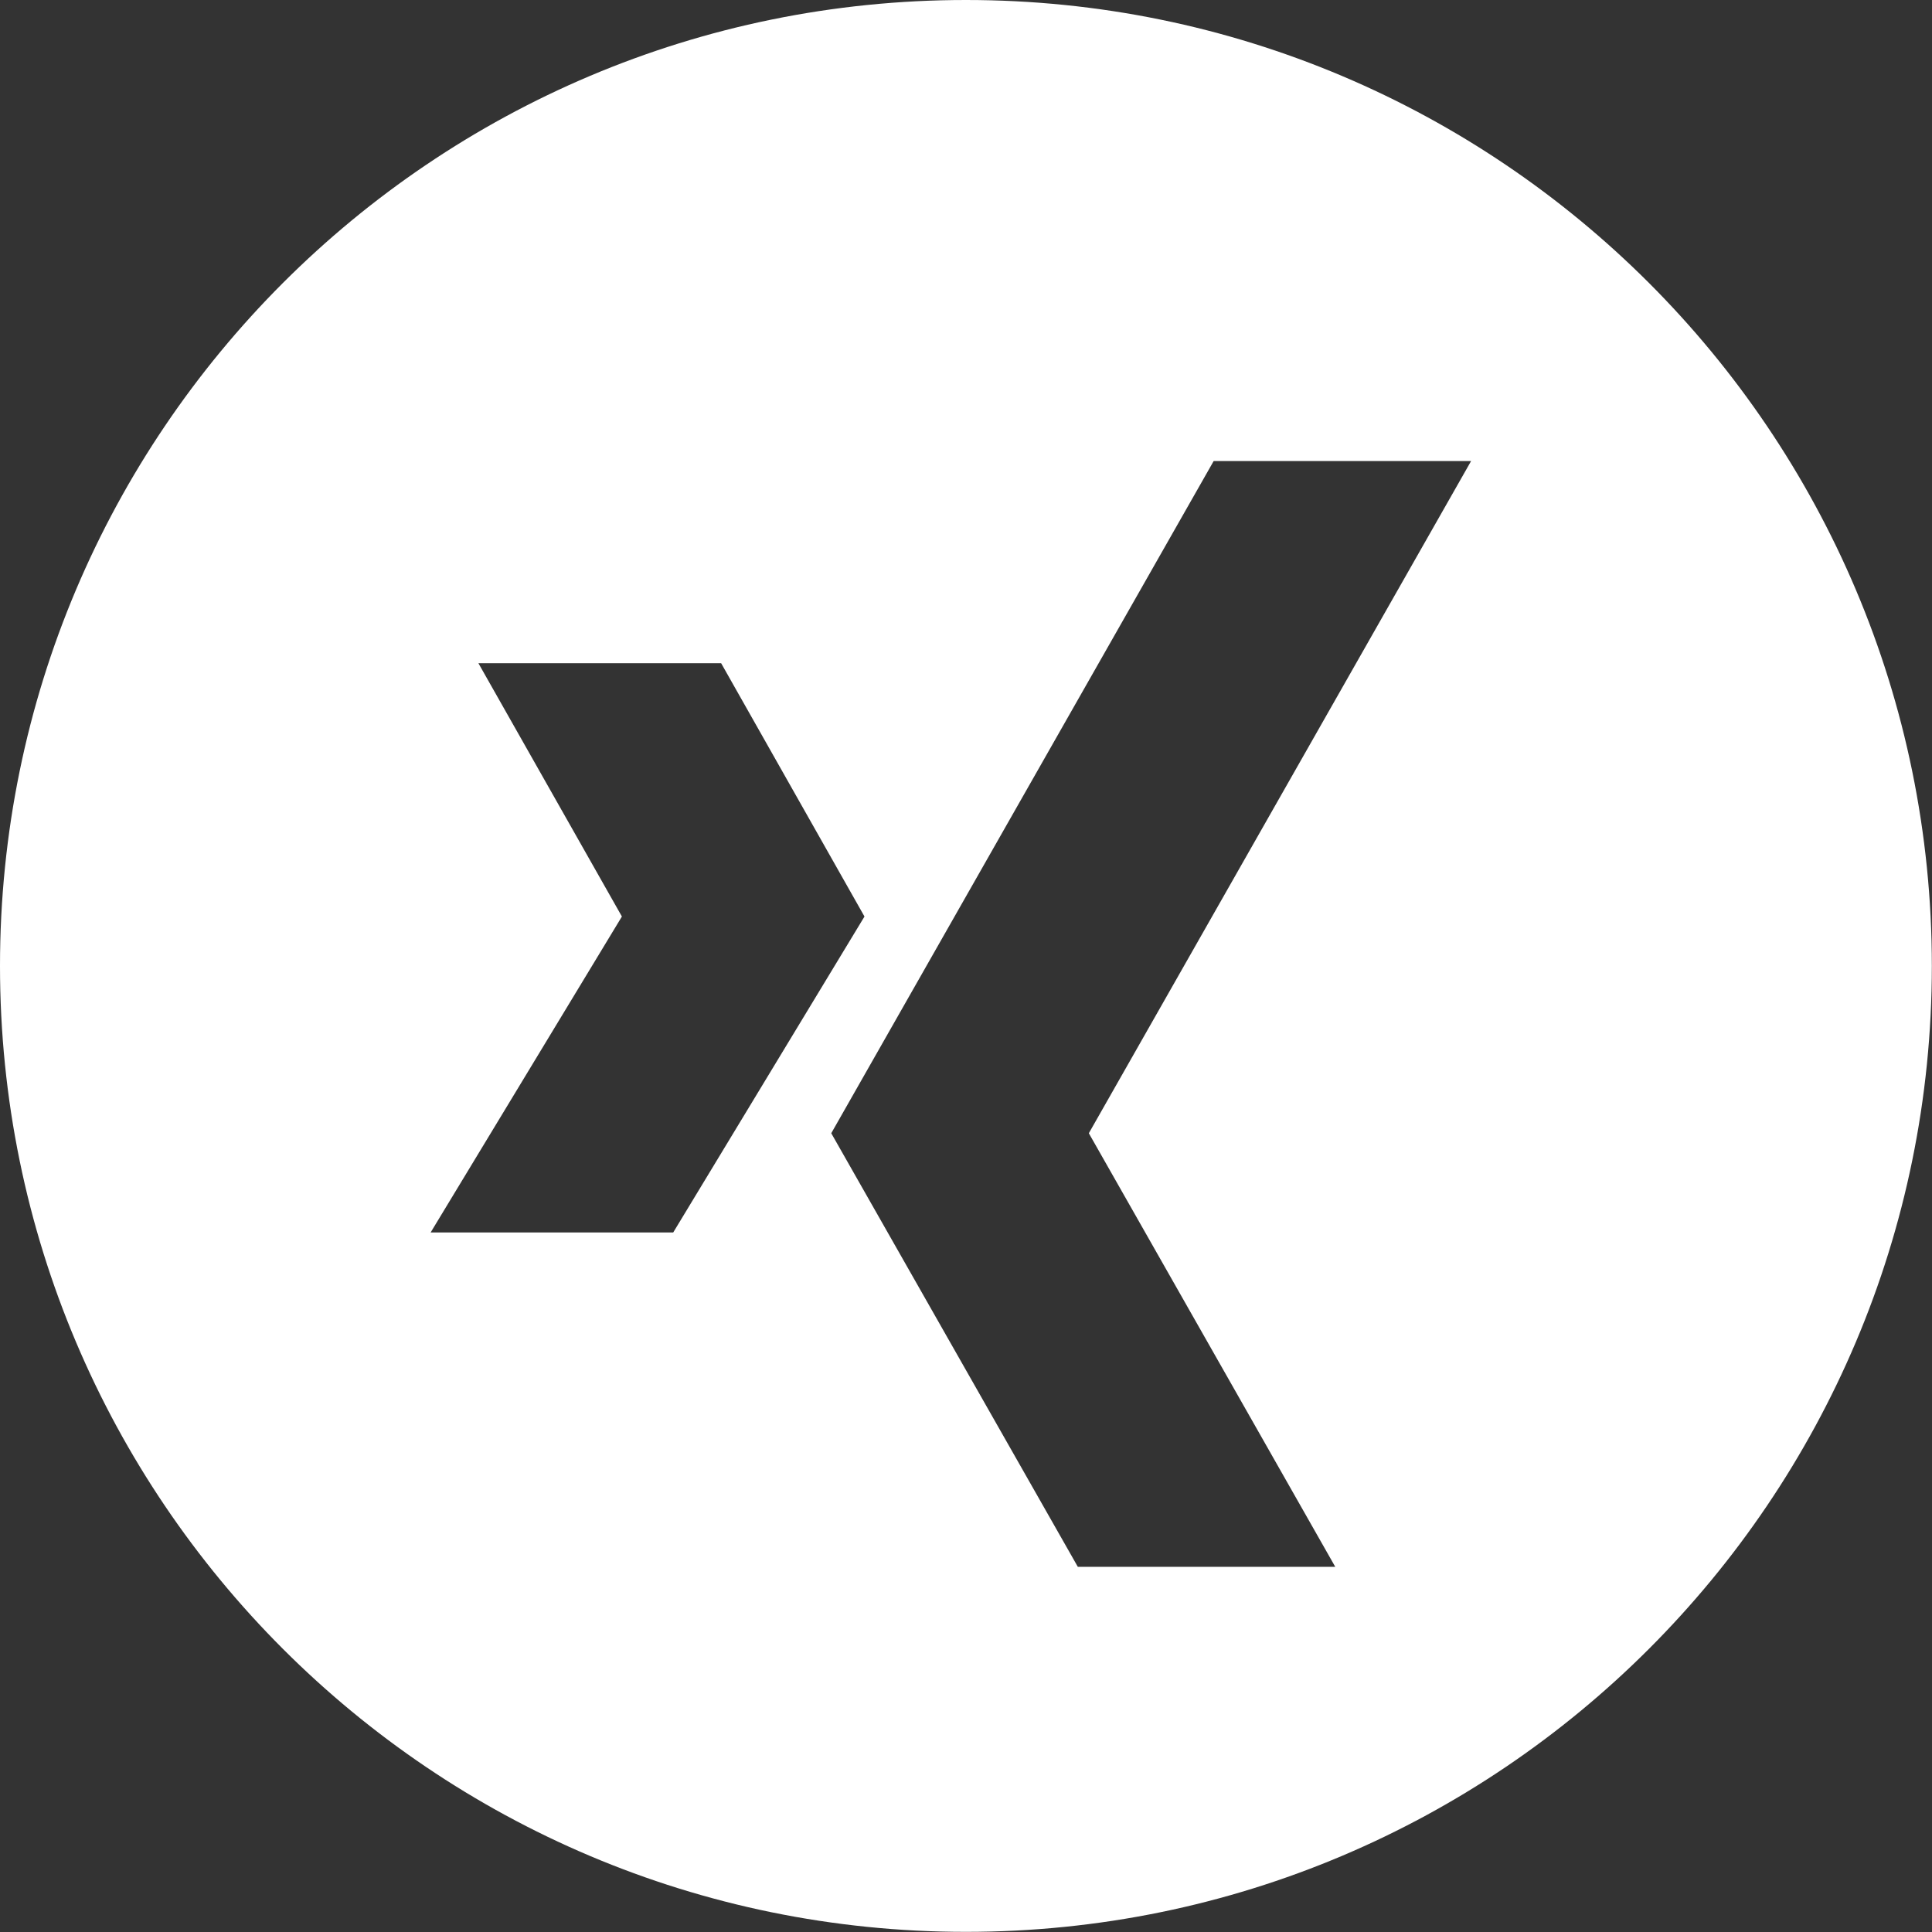 <?xml version="1.0" encoding="utf-8"?>
<!-- Generator: Adobe Illustrator 23.0.1, SVG Export Plug-In . SVG Version: 6.00 Build 0)  -->
<svg version="1.1" id="Ebene_1" xmlns="http://www.w3.org/2000/svg" x="0px" y="0px"
     viewBox="0 0 131.41 131.41" style="enable-background:new 0 0 131.41 131.41;" xml:space="preserve">
<rect x="0" y="0" width="131.41" height="131.41" fill="#333333" stroke="none"/>
<style type="text/css">
	.st0{fill:white;}
</style>
<path class="st0" d="M65.7,0C29.42,0,0,29.42,0,65.7s29.42,65.7,65.7,65.7s65.7-29.42,65.7-65.7S101.99,0,65.7,0z M29.29,83.83
	l13.01-21.49l-9.76-17.23h16.51l9.75,17.23L45.79,83.83H29.29z M90.82,106.57H73.31L56.54,77.08l26.01-45.72h17.51L74.06,77.08
	L90.82,106.57z"/>
</svg>
